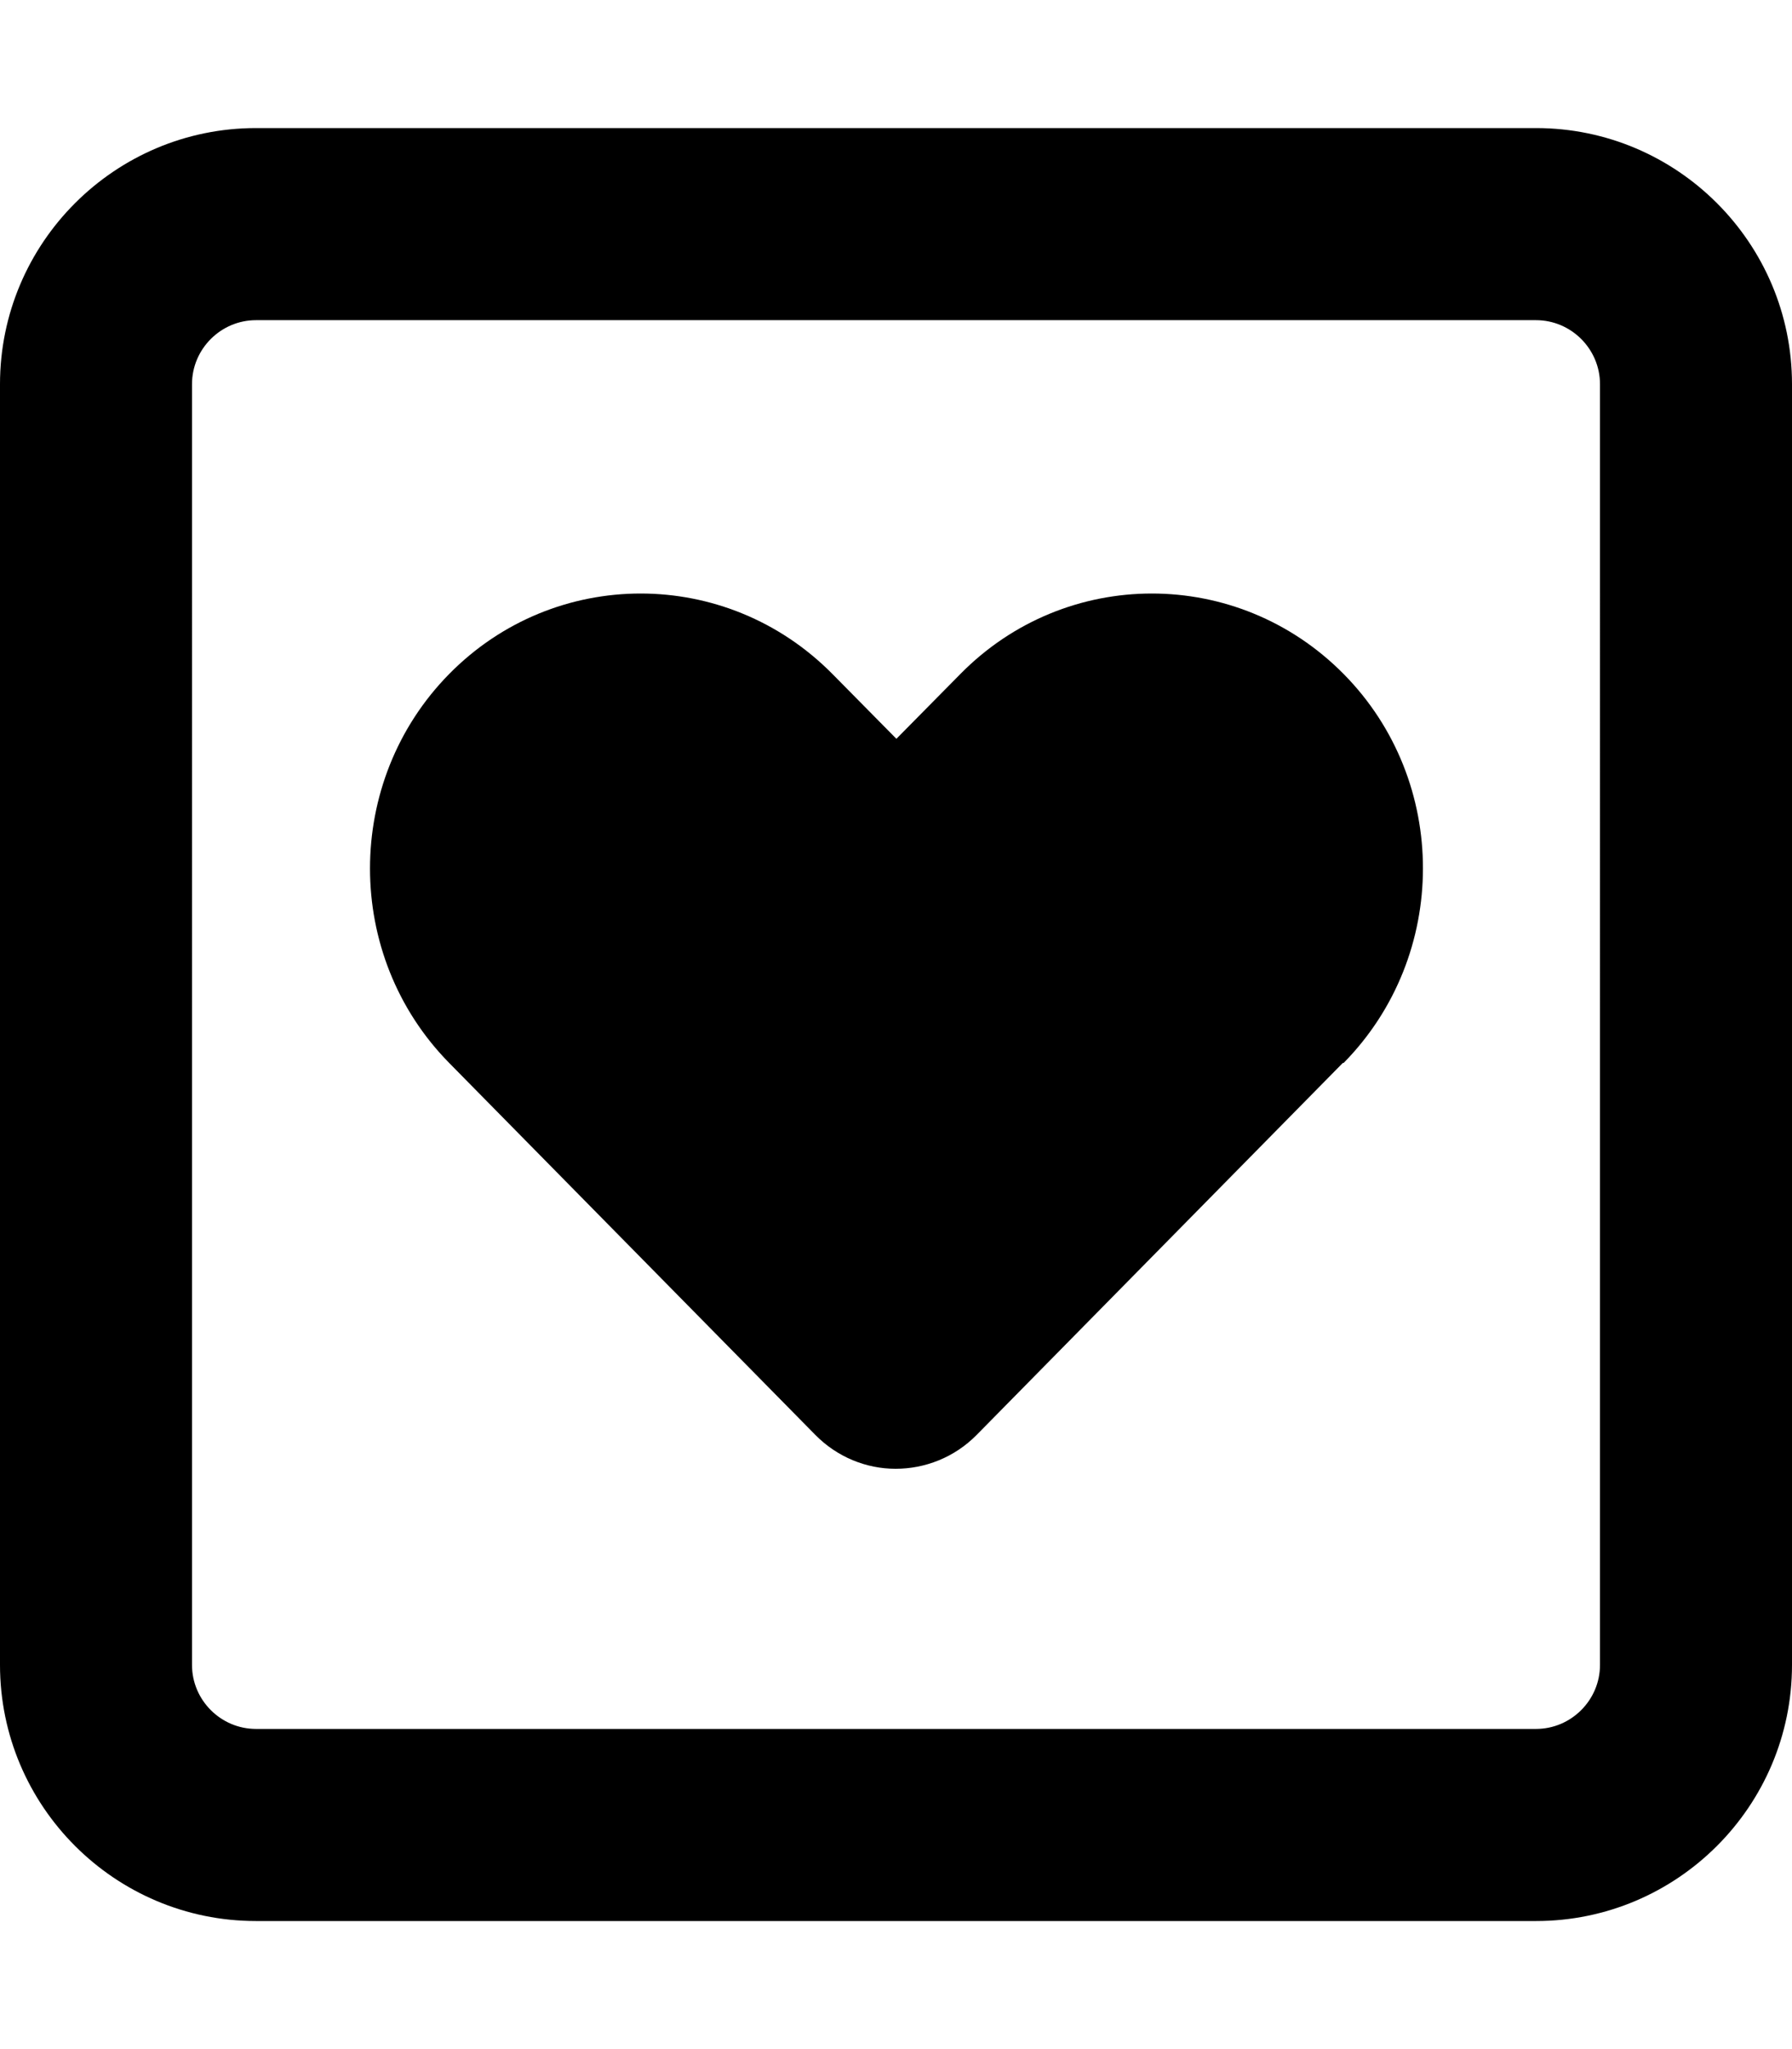 <svg xmlns="http://www.w3.org/2000/svg" viewBox="0 0 448 512"><!--! Font Awesome Pro 6.5.1 by @fontawesome - https://fontawesome.com License - https://fontawesome.com/license (Commercial License) Copyright 2023 Fonticons, Inc. --><path d="M64 80c-8.8 0-16 7.2-16 16V416c0 8.8 7.2 16 16 16H384c8.8 0 16-7.2 16-16V96c0-8.8-7.2-16-16-16H64zM0 96C0 60.7 28.7 32 64 32H384c35.3 0 64 28.7 64 64V416c0 35.3-28.7 64-64 64H64c-35.3 0-64-28.7-64-64V96zM335.7 265.6l-91.5 92.9c-5.6 5.7-13 8.5-20.3 8.5c-7.3 0-14.6-2.9-20.1-8.5l-91.5-92.9c-26.4-26.8-26.4-70.4 0-97.2s69.3-26.8 95.8 0l16 16.2 16-16.2c26.4-26.8 69.3-26.8 95.8 0s26.4 70.4 0 97.2z"/></svg>